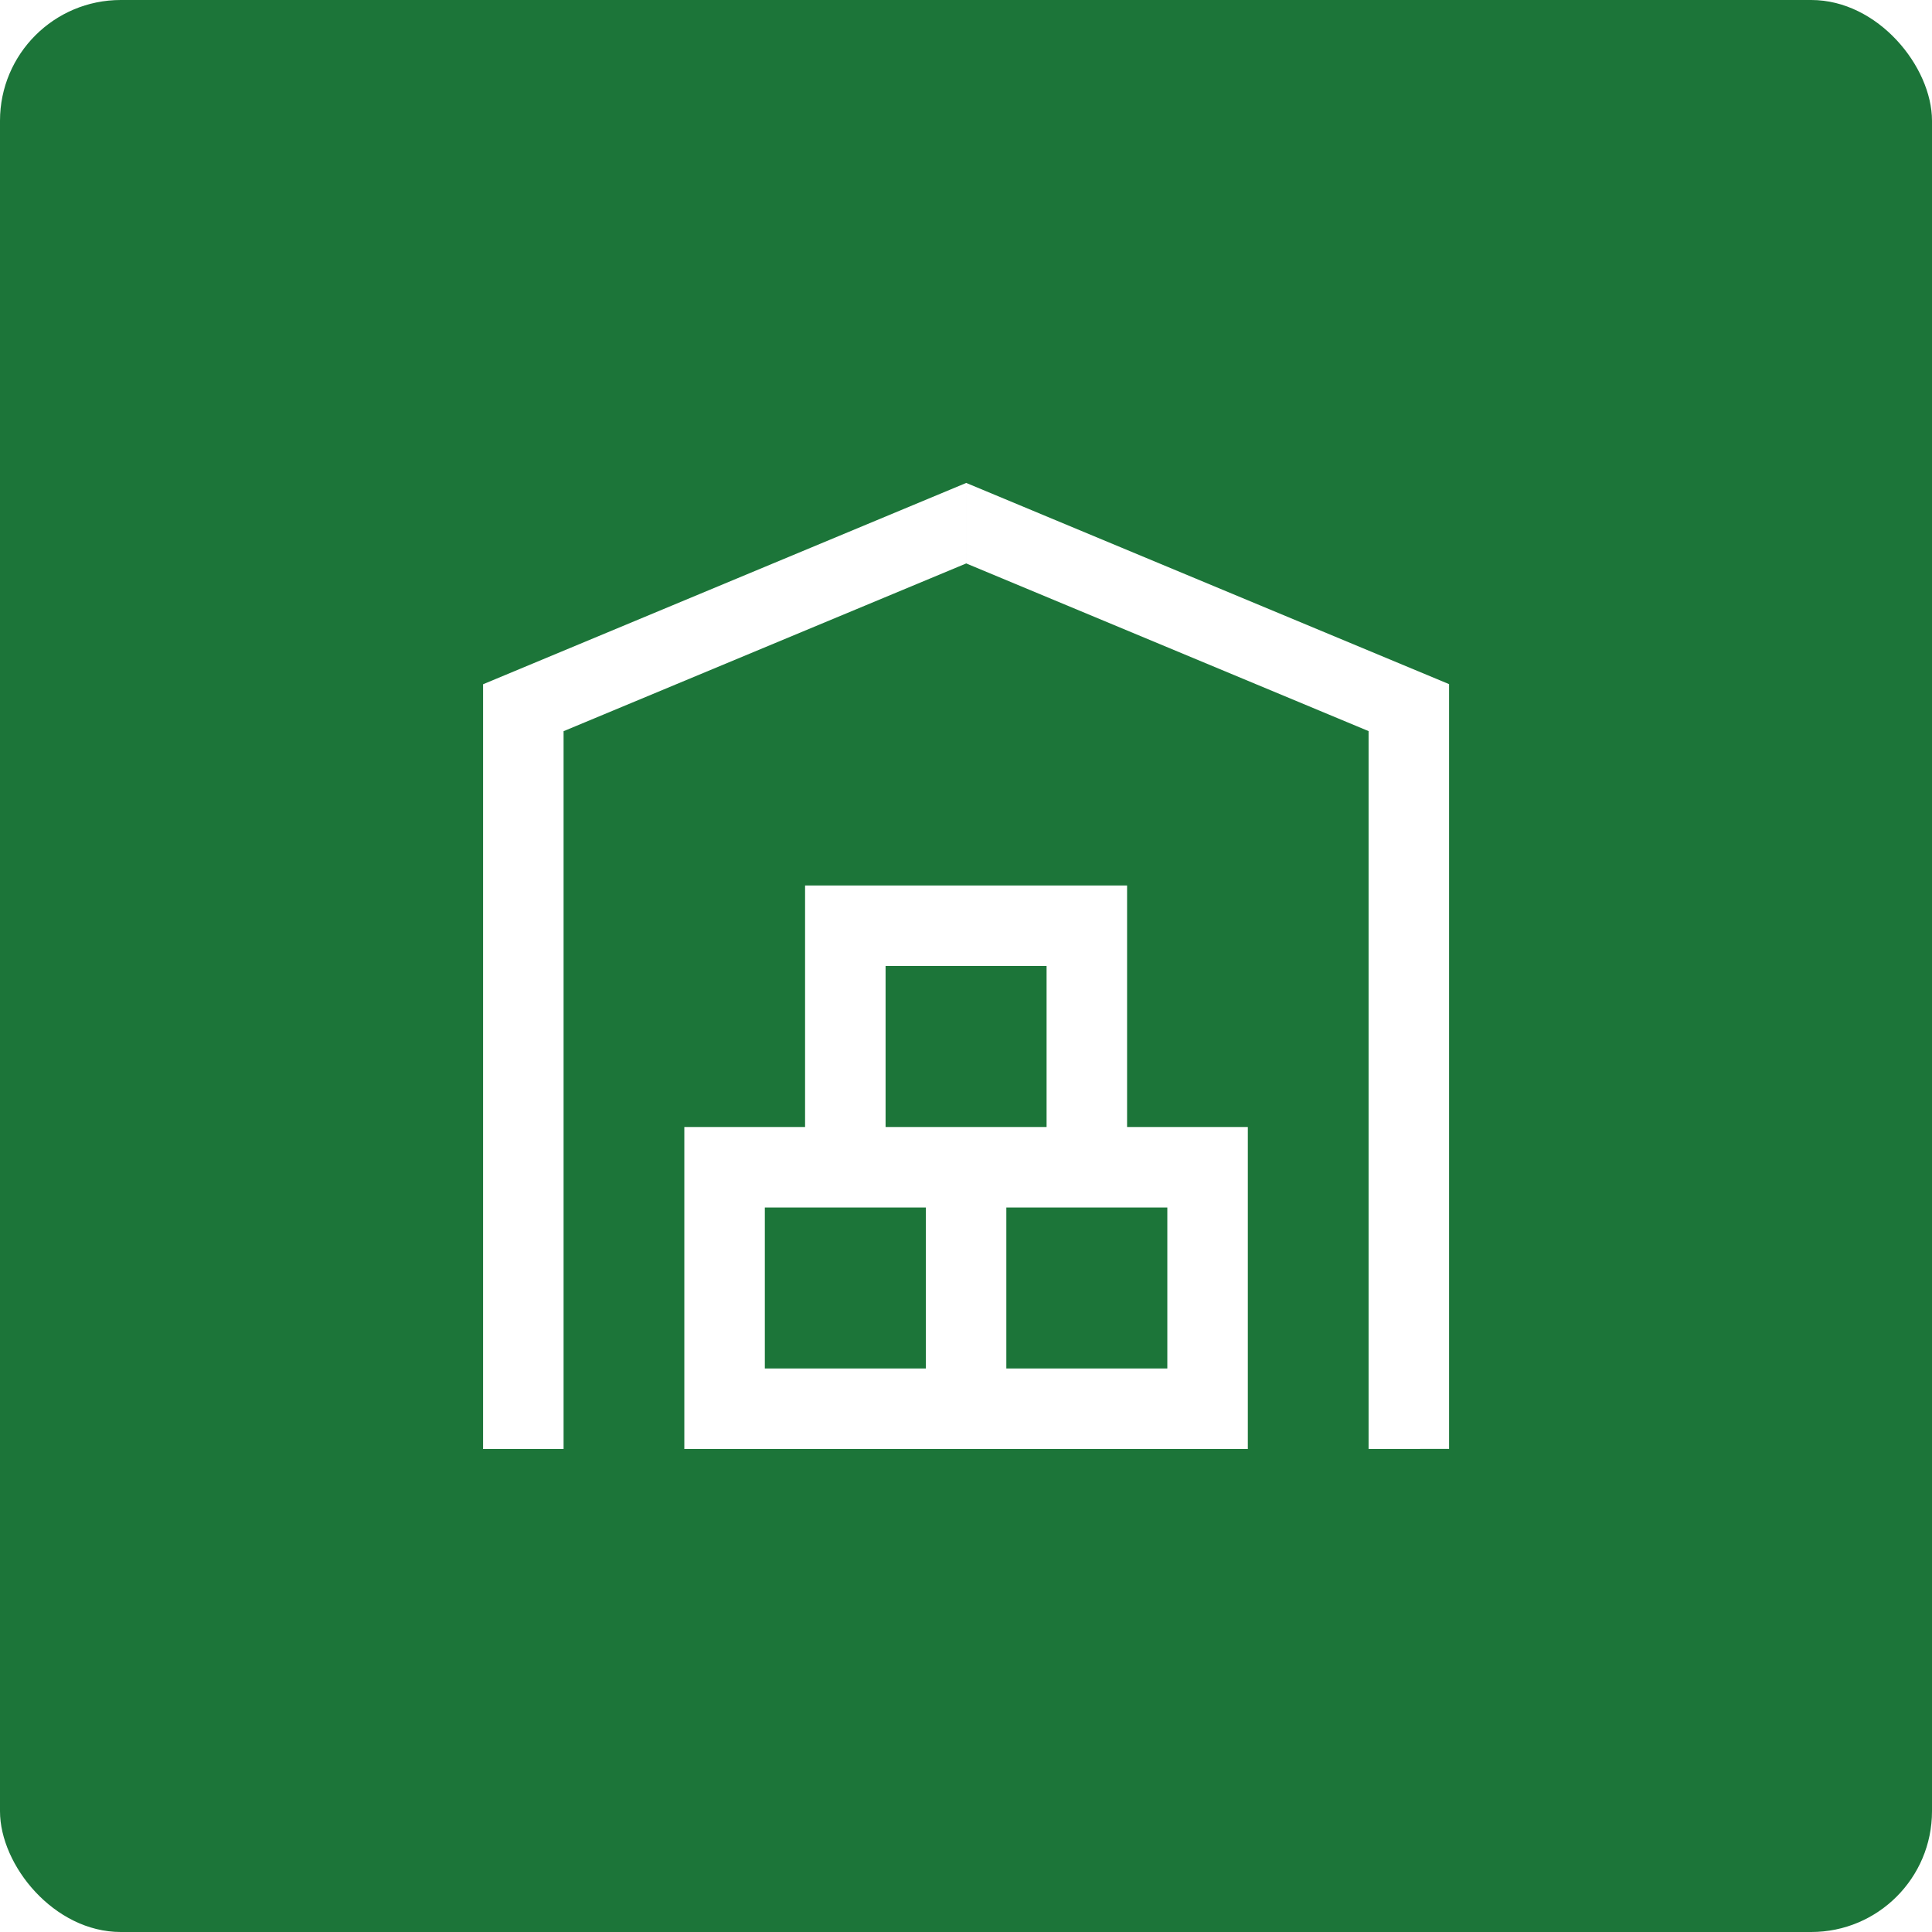 <svg xmlns="http://www.w3.org/2000/svg" baseProfile="tiny" viewBox="0 0 36 36" width="36" height="36"><rect x="0" y="0" width="36" height="36" fill="#fff"/><svg xmlns="http://www.w3.org/2000/svg" viewBox="0 0 48 48"><g transform="translate(-19497 -900)"><rect width="48" height="48" fill="#1c7539" rx="3" transform="translate(19497 900)"/><path fill="#fff" d="M19531.002 936v-17.836l-10-4.167v-2l12 5v19Zm-11 0h-6v-8h3v-6h8v6h3v8Zm2-2h4v-4h-4Zm-6 0h4v-4h-4Zm7-6v-4h-4v4h4Zm-14 8v-19l12-5v2l-10 4.166V936Z"/></g></svg></svg>
